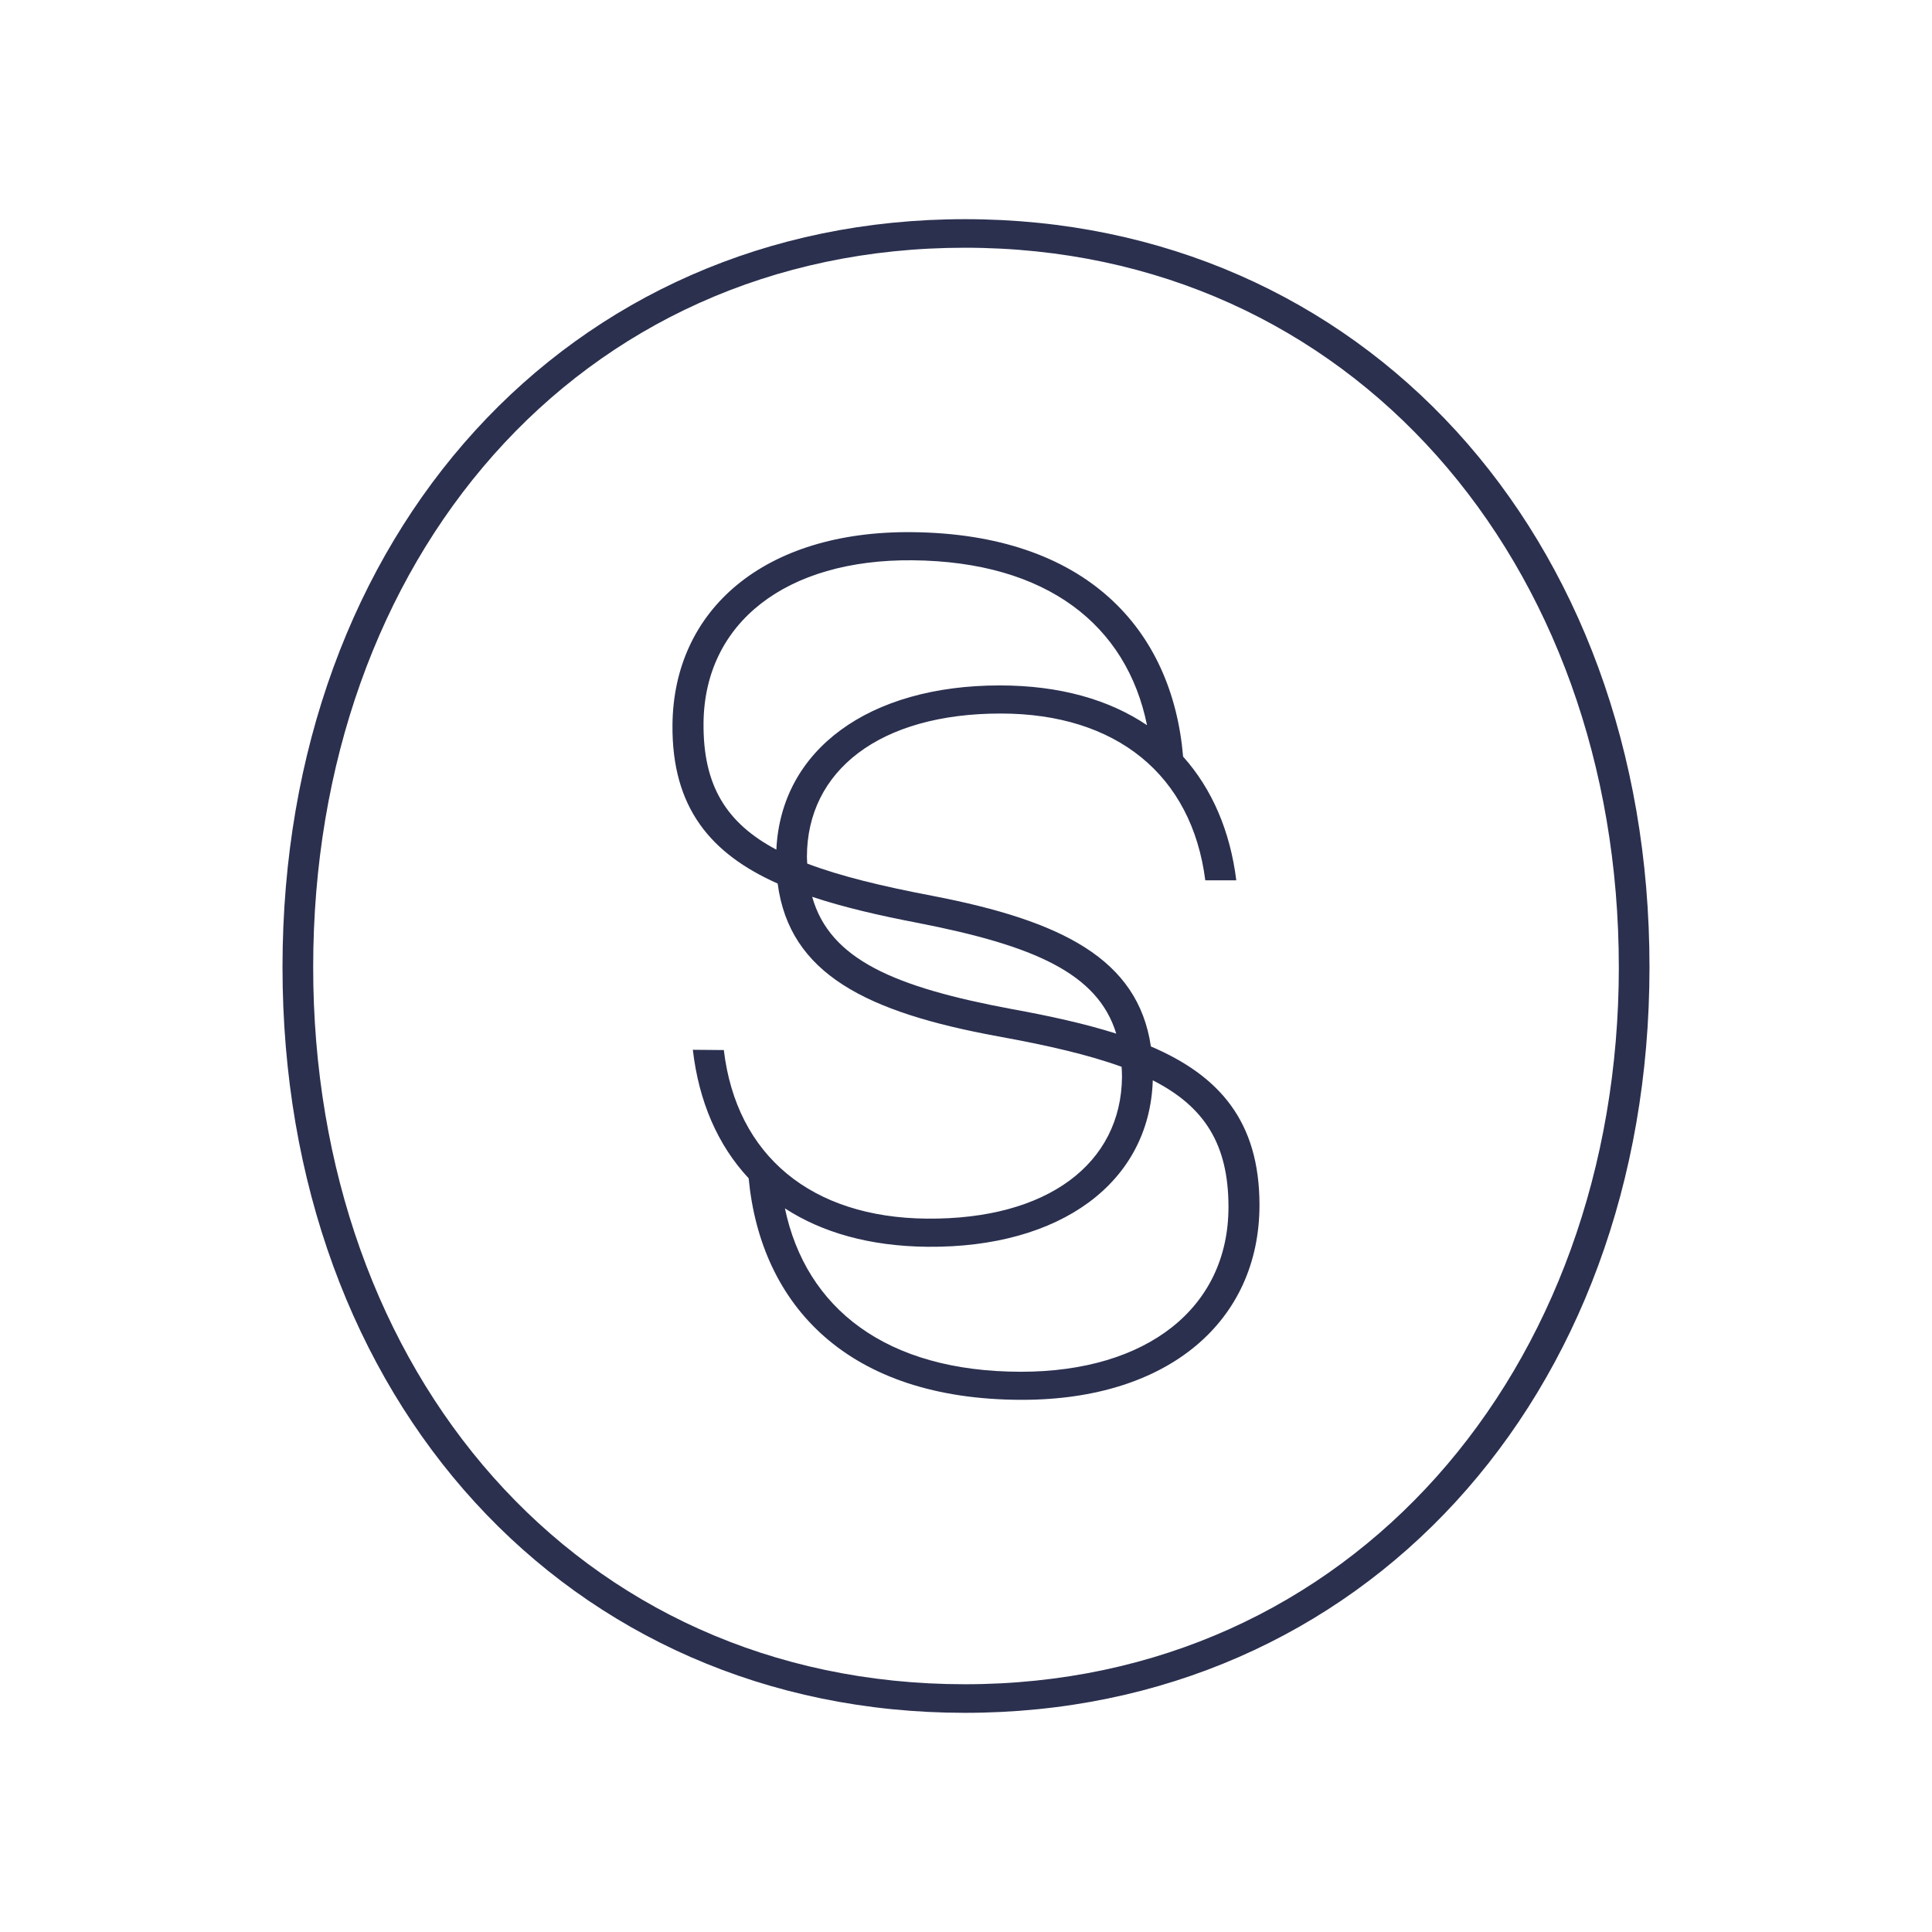 <svg viewBox="0 0 1060 1060" xmlns="http://www.w3.org/2000/svg" data-name="Layer 1" id="Layer_1">
  <defs>
    <style>
      .cls-1 {
        fill: #2b304f;
      }
    </style>
  </defs>
  <path d="M155,530.47c.07-237.67,157.04-410.28,374.54-410.22,217.5.06,375.53,172.76,375.46,410.43-.07,236.57-158.19,409.13-375.69,409.07-217.5-.06-374.38-171.61-374.31-409.28ZM888.17,530.67c.06-221.99-146.73-394.69-358.64-394.75-213-.06-357.64,171.47-357.7,394.55-.06,221.99,144.49,393.54,357.49,393.6,211.91.06,358.8-172.56,358.86-393.4Z" class="cls-1"></path>
  <path d="M631.44,574.14c-7.1-48.17-49.21-69-119.72-82.61-27.81-5.29-50.62-10.81-68.83-17.72-.04-1.23-.17-2.39-.17-3.65.01-47.32,39.91-78.7,106.37-78.68,63.29.02,104.78,33.55,112.2,91.51h17.01c-3.34-26.87-13.19-50.01-29.18-67.87-5.94-69.96-53.25-122.28-148.9-123.15-80.84-.73-130.69,42.43-131.26,105.72-.41,45.58,21.08,70.75,57.71,87.08,6.54,49.74,49.05,70.62,120.78,83.81,27.32,4.95,49.83,10.15,67.93,16.73.09,1.83.22,3.62.21,5.55-.43,47.32-40.6,78.35-107.06,77.75-63.29-.57-104.49-34.46-111.4-92.49l-17-.15c3.24,28.08,13.53,52.21,30.62,70.5,6.65,69.76,54.41,121.52,149.94,121.55,80.84.02,130.31-43.57,130.33-106.86.01-46.03-22.15-71.04-59.59-87.03ZM385.99,396.79c.5-55.3,45.49-90,114.63-89.39,74.01.67,117.57,35.81,128.69,90.47-20.71-13.92-47.64-21.8-80.72-21.81-71.94-.02-120.08,35.28-122.64,90.1-27.6-14.65-40.26-35.34-39.95-69.38ZM555.45,553.69c-64.75-12.07-100.14-27.22-109.85-61.65,17.1,5.69,36.55,10.22,58.01,14.32,63.49,12.41,98.67,27.52,108.82,60.74-16.86-5.35-35.97-9.59-56.97-13.41ZM560.18,752.62c-74.15-.02-118.03-34.91-129.53-89.64,20.29,13.17,46.37,20.78,78.26,21.07,72.94.66,121.78-35.2,123.57-91.32,28.39,14.43,41.54,35.08,41.53,69.51-.02,55.31-44.7,90.4-113.84,90.38Z" class="cls-1"></path>
</svg>